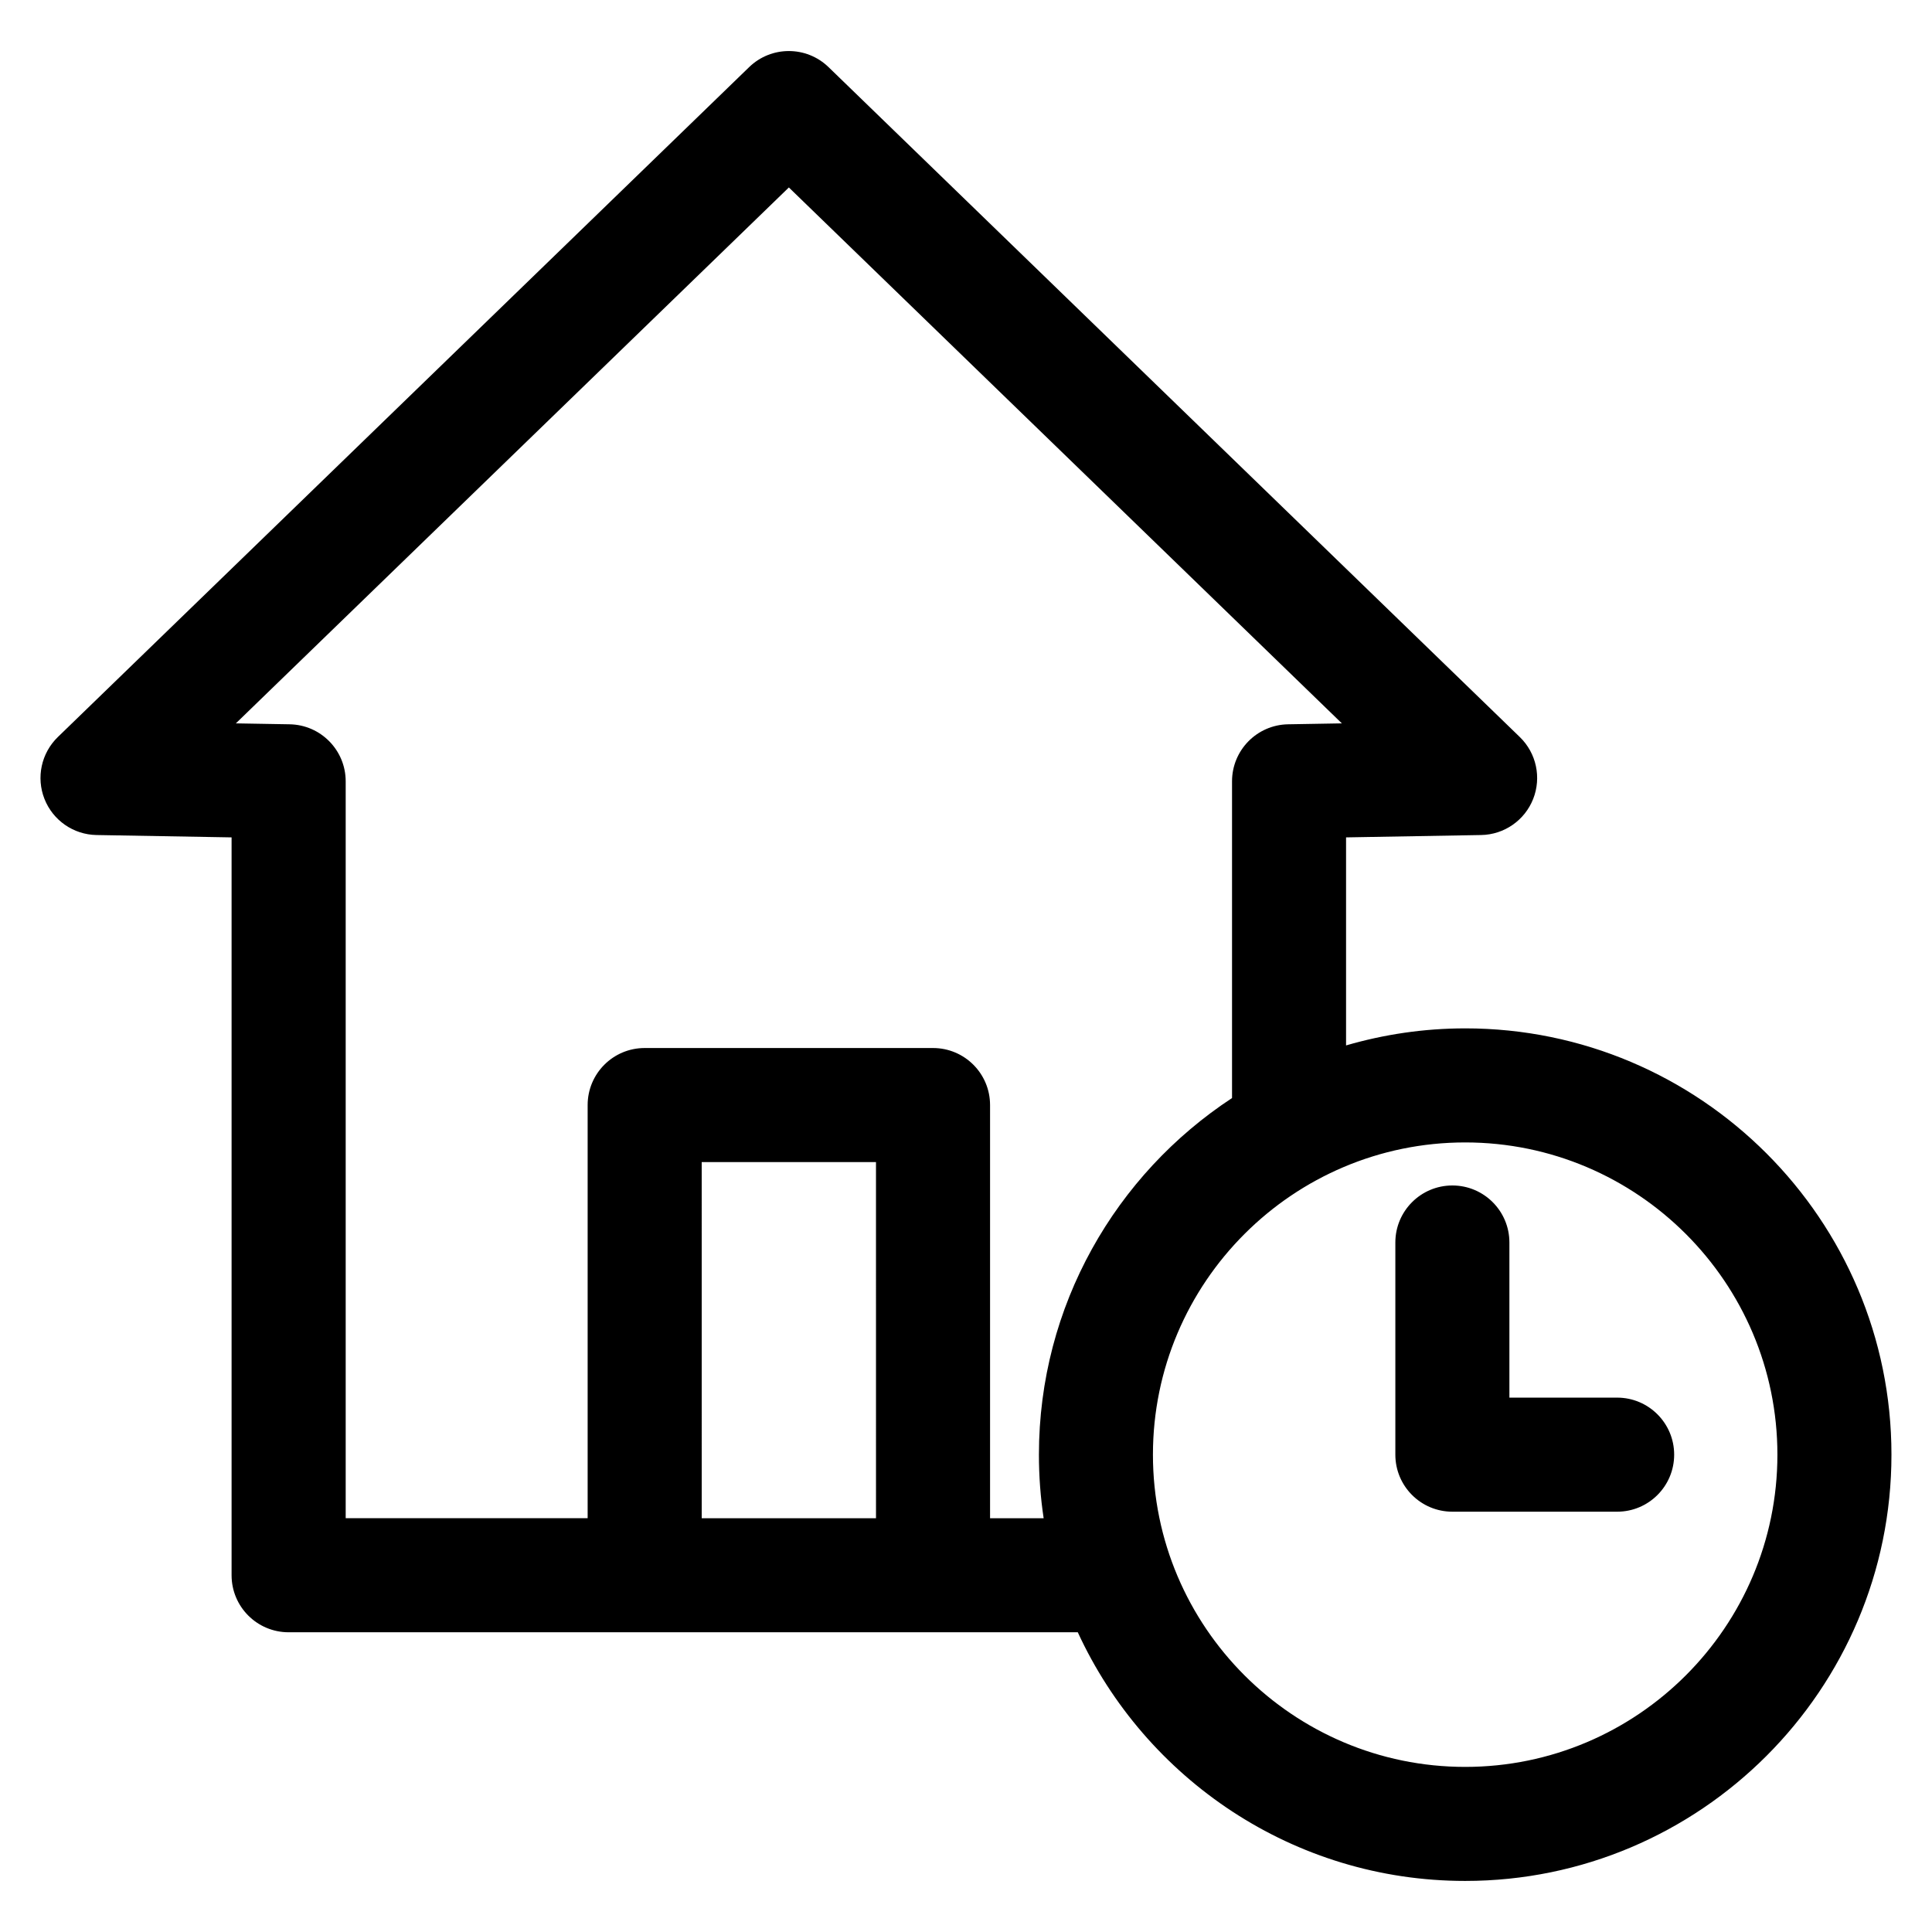 <?xml version="1.0" encoding="UTF-8"?>
<!-- Uploaded to: ICON Repo, www.svgrepo.com, Generator: ICON Repo Mixer Tools -->
<svg fill="#000000" width="800px" height="800px" version="1.1" viewBox="144 144 512 512" xmlns="http://www.w3.org/2000/svg">
 <path d="m532.29 416.53c-10.957 0-21.539 1.598-31.57 4.519v-55.133l35.797-0.625c6.106-0.105 11.547-3.883 13.789-9.562 2.242-5.68 0.848-12.152-3.535-16.402l-183.2-177.54c-5.863-5.68-15.176-5.68-21.039 0l-183.21 177.54c-4.383 4.254-5.777 10.727-3.535 16.402 2.242 5.684 7.684 9.457 13.789 9.562l35.797 0.625v195.54c0 8.348 6.766 15.113 15.113 15.113h209.14c17.887 38.848 57.164 65.898 102.66 65.898 62.289 0 112.97-50.684 112.97-112.97 0-62.289-50.68-112.97-112.97-112.97zm-156.14 129.82h-46.188l-0.004-94.379h46.188zm44.426 0h-14.199v-109.5c0-8.348-6.766-15.113-15.113-15.113h-76.418c-8.348 0-15.113 6.766-15.113 15.113v109.49h-64.121v-195.28c0-8.246-6.609-14.969-14.848-15.113l-14.258-0.246 146.55-142.02 146.55 142.02-14.258 0.246c-8.242 0.145-14.848 6.867-14.848 15.113v83.934c-30.789 20.203-51.176 55.012-51.176 94.504-0.004 5.731 0.426 11.355 1.254 16.852zm111.71 65.898c-45.625 0-82.746-37.121-82.746-82.746s37.121-82.746 82.746-82.746 82.746 37.121 82.746 82.746-37.125 82.746-82.746 82.746zm40.273-97.863h-28.551v-41.109c0-8.348-6.766-15.113-15.113-15.113-8.348 0-15.113 6.766-15.113 15.113v56.227c0 8.348 6.766 15.113 15.113 15.113h43.664c8.348 0 15.113-6.766 15.113-15.113s-6.766-15.117-15.113-15.117z"/>
</svg>